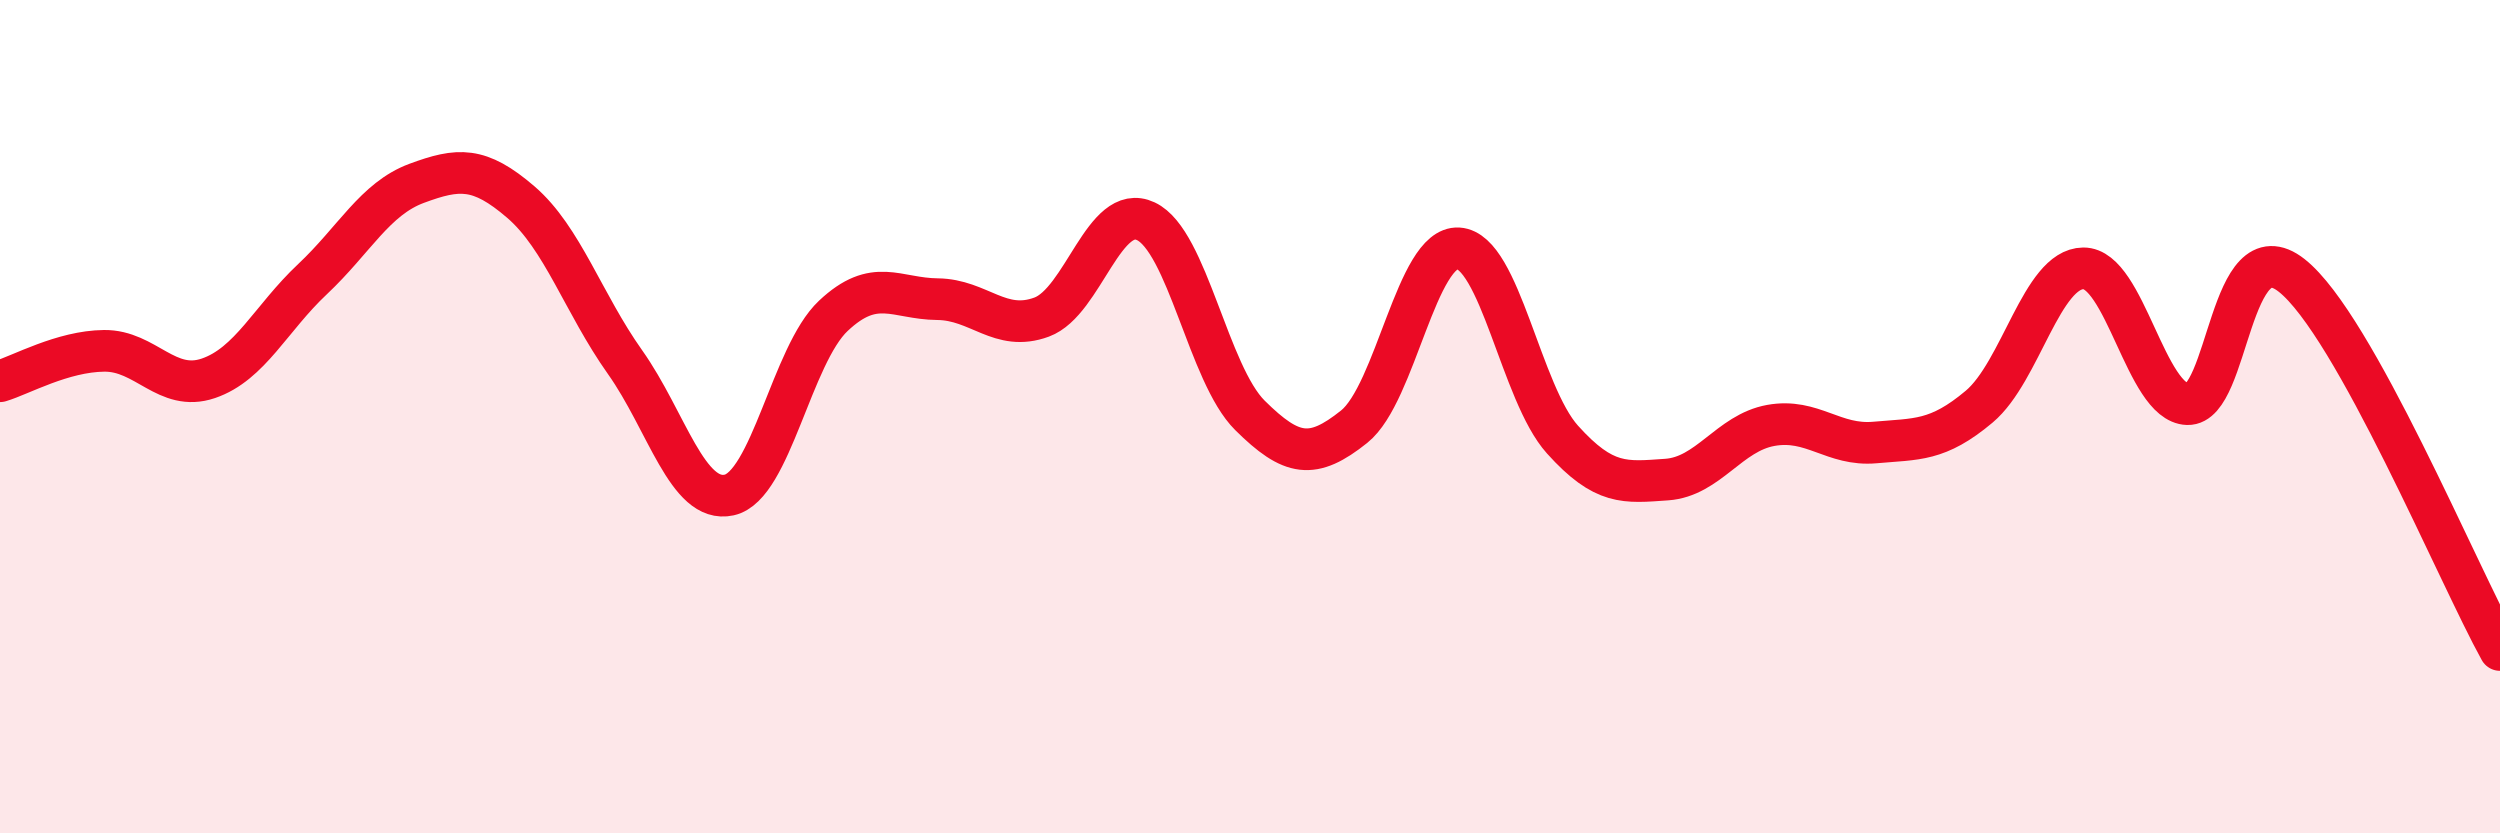 
    <svg width="60" height="20" viewBox="0 0 60 20" xmlns="http://www.w3.org/2000/svg">
      <path
        d="M 0,9.15 C 0.5,9 1.5,8.43 2.5,8.42 C 3.5,8.41 4,9.42 5,9.08 C 6,8.74 6.5,7.64 7.5,6.7 C 8.5,5.76 9,4.77 10,4.4 C 11,4.03 11.5,3.99 12.5,4.85 C 13.5,5.71 14,7.28 15,8.69 C 16,10.1 16.5,12.1 17.5,11.88 C 18.5,11.66 19,8.52 20,7.58 C 21,6.64 21.5,7.17 22.5,7.18 C 23.5,7.19 24,7.98 25,7.61 C 26,7.24 26.5,4.84 27.5,5.31 C 28.5,5.78 29,8.98 30,9.97 C 31,10.96 31.5,11.04 32.5,10.24 C 33.5,9.44 34,5.9 35,5.96 C 36,6.02 36.5,9.44 37.5,10.55 C 38.5,11.66 39,11.58 40,11.51 C 41,11.44 41.5,10.39 42.5,10.21 C 43.5,10.03 44,10.71 45,10.62 C 46,10.53 46.5,10.6 47.5,9.76 C 48.5,8.92 49,6.45 50,6.44 C 51,6.43 51.5,9.67 52.5,9.7 C 53.5,9.73 53.5,5.43 55,6.61 C 56.5,7.79 59,13.8 60,15.6L60 20L0 20Z"
        fill="#EB0A25"
        opacity="0.1"
        stroke-linecap="round"
        stroke-linejoin="round"
      />
      <path
        d="M 0,9.15 C 0.5,9 1.5,8.43 2.5,8.42 C 3.5,8.41 4,9.42 5,9.08 C 6,8.74 6.5,7.64 7.5,6.7 C 8.5,5.76 9,4.77 10,4.4 C 11,4.03 11.5,3.99 12.5,4.85 C 13.5,5.71 14,7.28 15,8.69 C 16,10.1 16.5,12.1 17.5,11.88 C 18.5,11.66 19,8.52 20,7.58 C 21,6.64 21.5,7.17 22.5,7.18 C 23.5,7.19 24,7.98 25,7.61 C 26,7.24 26.5,4.84 27.5,5.31 C 28.5,5.78 29,8.98 30,9.97 C 31,10.96 31.5,11.04 32.5,10.24 C 33.5,9.44 34,5.9 35,5.96 C 36,6.02 36.5,9.44 37.5,10.55 C 38.5,11.66 39,11.58 40,11.51 C 41,11.44 41.5,10.39 42.5,10.21 C 43.5,10.03 44,10.71 45,10.62 C 46,10.53 46.5,10.6 47.5,9.76 C 48.5,8.92 49,6.45 50,6.44 C 51,6.43 51.5,9.67 52.5,9.7 C 53.5,9.73 53.5,5.43 55,6.61 C 56.5,7.79 59,13.8 60,15.6"
        stroke="#EB0A25"
        stroke-width="1"
        fill="none"
        stroke-linecap="round"
        stroke-linejoin="round"
      />
    </svg>
  